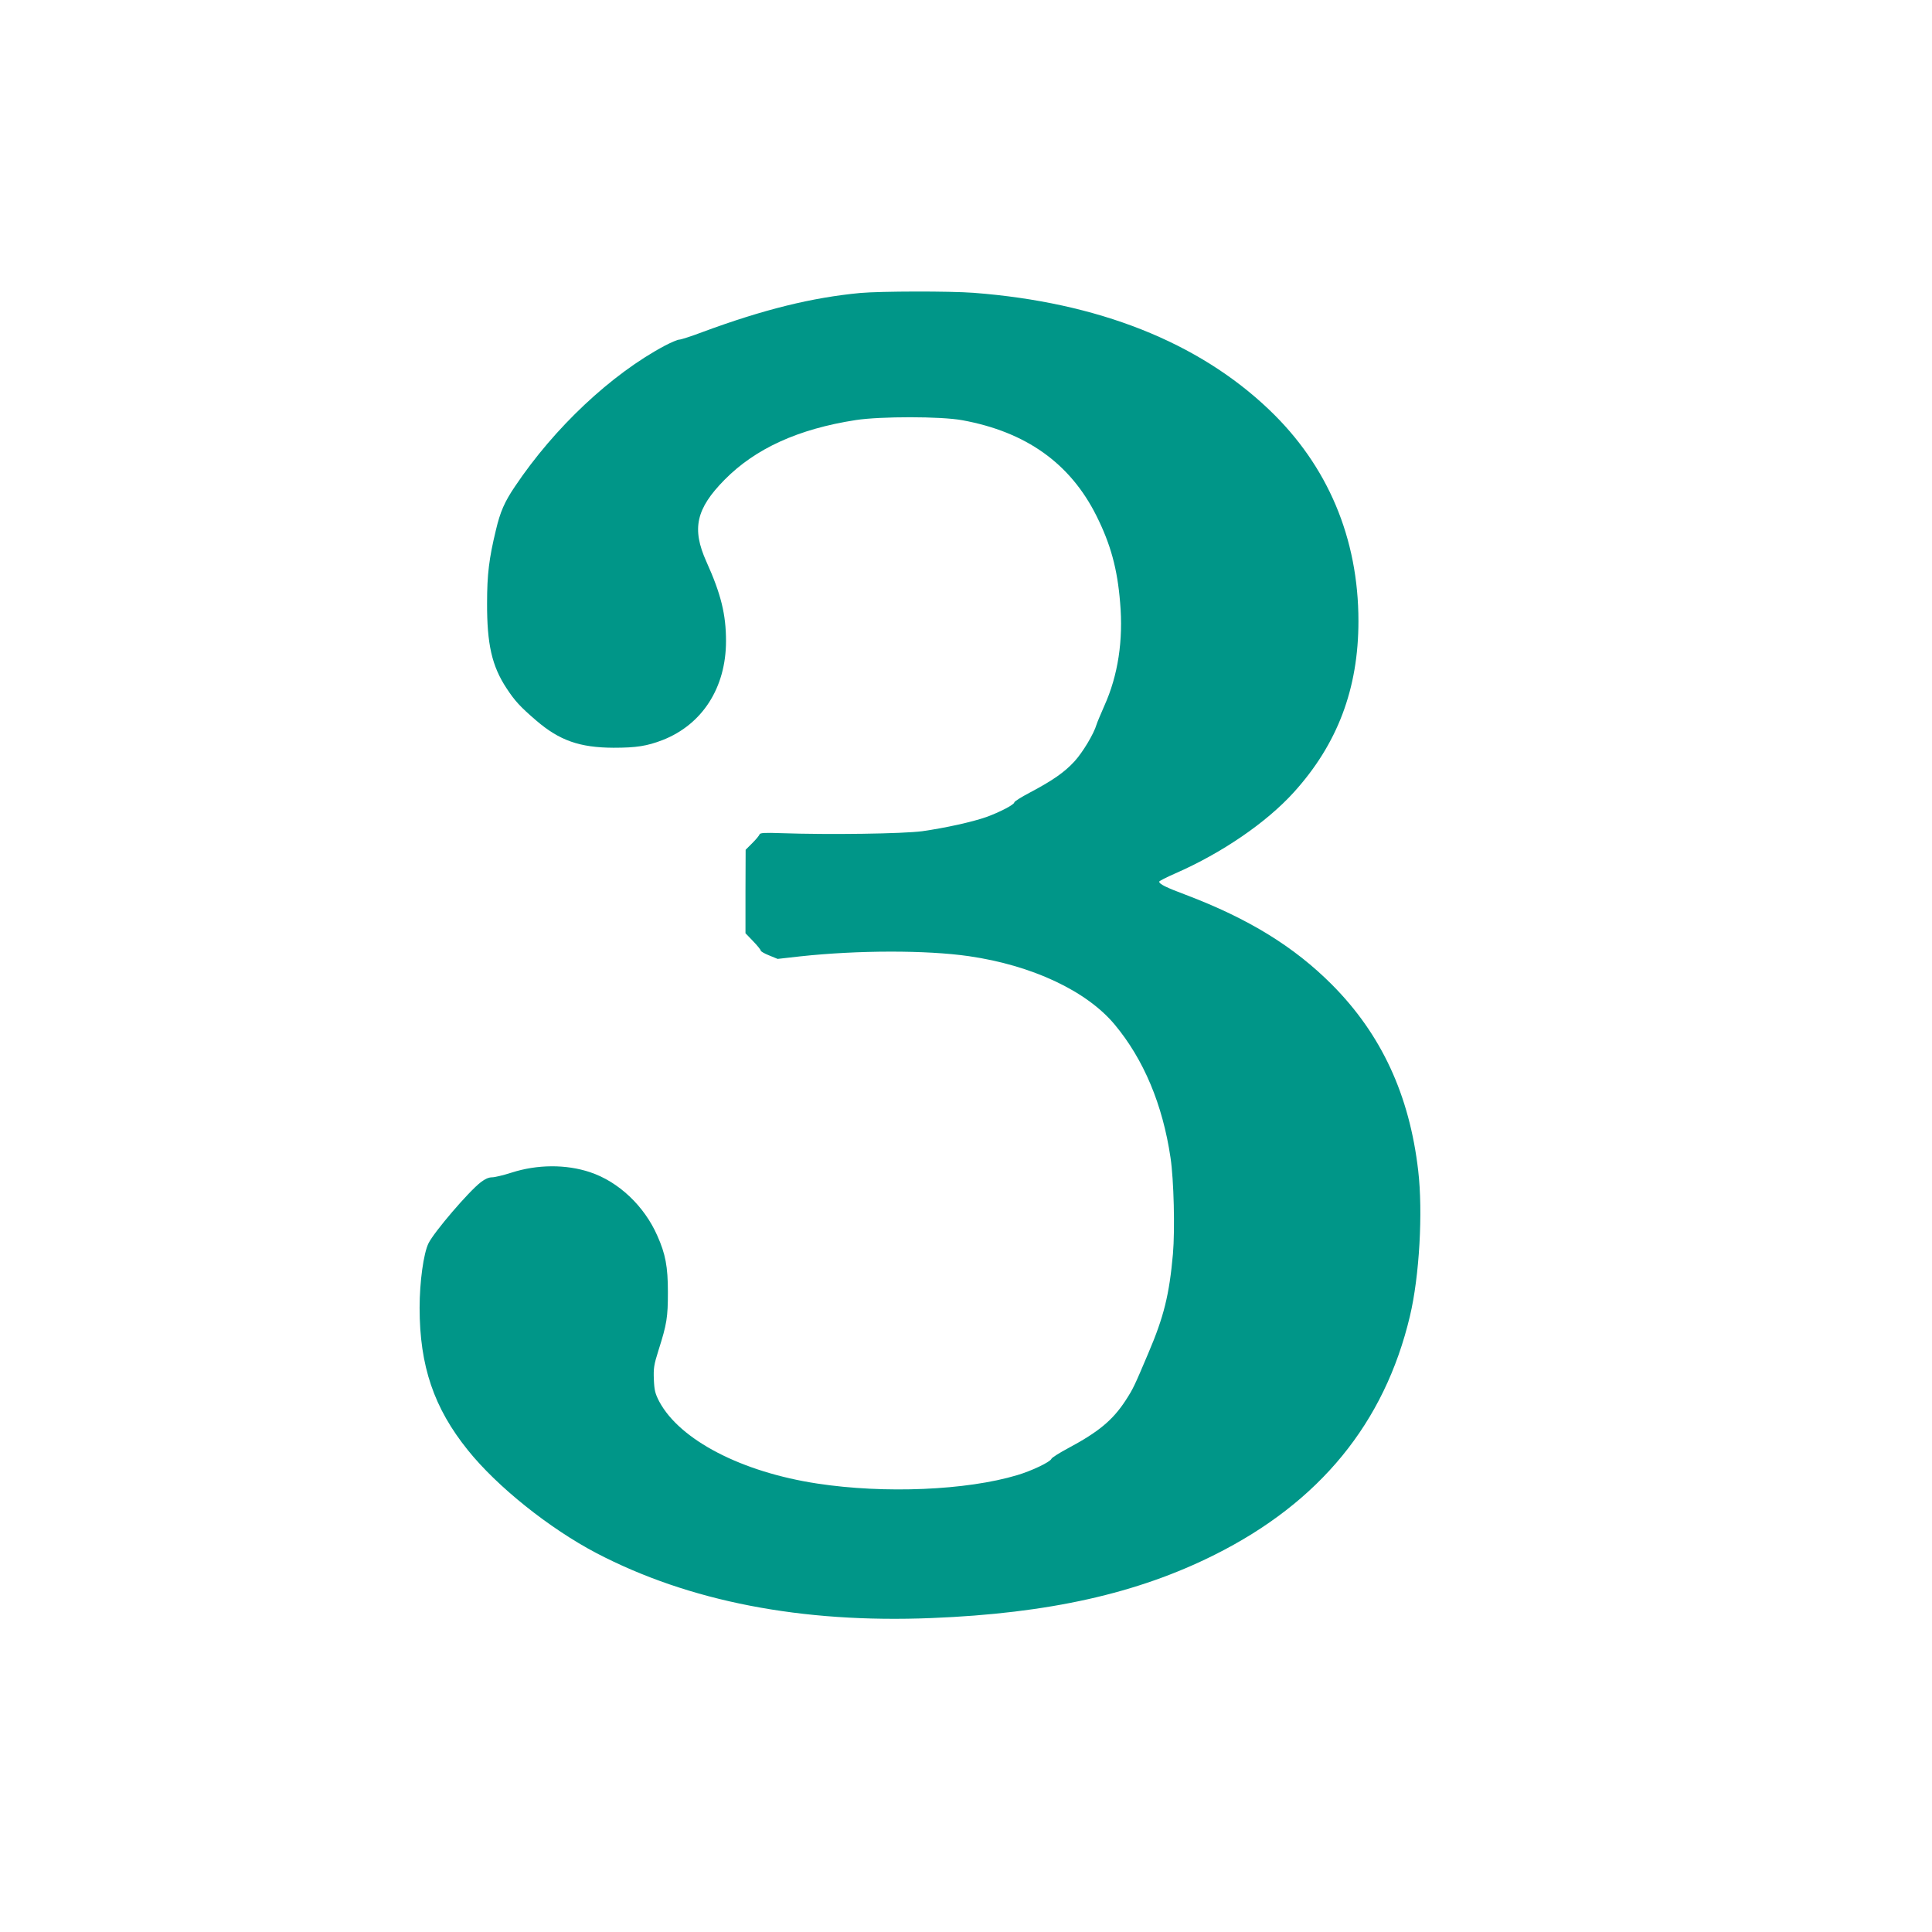 <?xml version="1.0" standalone="no"?>
<!DOCTYPE svg PUBLIC "-//W3C//DTD SVG 20010904//EN"
 "http://www.w3.org/TR/2001/REC-SVG-20010904/DTD/svg10.dtd">
<svg version="1.0" xmlns="http://www.w3.org/2000/svg"
 width="1280pt" height="1280pt" viewBox="0 0 1280 1280"
 preserveAspectRatio="xMidYMid meet">
<g transform="translate(0,1280) scale(0.1,-0.1)"
fill="#009688" stroke="none">
<path d="M5700 10859 c-319 -30 -641 -109 -1046 -259 -74 -28 -143 -50 -153
-50 -11 0 -54 -18 -96 -40 -355 -189 -732 -543 -994 -934 -68 -101 -97 -166
-126 -290 -45 -186 -58 -292 -58 -481 -1 -273 32 -418 129 -565 55 -84 90
-122 197 -214 154 -132 287 -179 512 -180 151 0 221 11 325 51 263 103 420
347 420 656 0 176 -33 311 -130 526 -98 218 -69 350 120 542 204 207 488 337
870 396 164 25 564 25 705 -1 422 -77 715 -285 889 -633 94 -188 139 -351 157
-575 22 -250 -14 -483 -104 -683 -24 -55 -48 -111 -52 -125 -18 -62 -92 -185
-146 -244 -67 -73 -145 -127 -296 -207 -57 -30 -103 -59 -103 -65 0 -15 -97
-65 -185 -97 -94 -33 -271 -72 -425 -94 -129 -17 -615 -24 -934 -13 -111 4
-140 2 -144 -8 -2 -8 -24 -34 -48 -58 l-44 -44 -1 -276 0 -277 50 -52 c28 -29
51 -57 51 -63 0 -5 25 -20 56 -32 l56 -23 151 17 c381 41 833 42 1117 1 419
-61 779 -230 965 -453 192 -230 318 -530 370 -882 22 -147 30 -476 16 -638
-24 -269 -60 -416 -163 -657 -94 -222 -100 -235 -151 -314 -85 -130 -179 -208
-379 -315 -58 -31 -109 -63 -112 -71 -8 -21 -129 -79 -226 -108 -336 -101
-879 -124 -1325 -56 -501 76 -910 288 -1047 543 -27 52 -33 74 -36 146 -3 75
0 97 31 195 55 173 62 217 62 385 0 168 -16 252 -70 373 -87 198 -257 358
-446 421 -159 53 -349 52 -520 -3 -53 -17 -111 -31 -129 -31 -22 0 -47 -11
-74 -32 -81 -62 -310 -330 -347 -405 -33 -67 -59 -256 -59 -428 0 -385 95
-664 320 -943 194 -242 540 -518 850 -681 614 -321 1361 -466 2222 -431 777
31 1365 163 1877 420 695 348 1124 872 1292 1580 63 264 87 689 55 964 -58
502 -244 903 -571 1232 -251 252 -553 438 -970 596 -131 49 -175 71 -175 87 0
4 48 29 108 55 308 135 602 336 784 537 289 319 428 686 428 1134 0 549 -203
1030 -591 1400 -470 449 -1135 712 -1958 775 -158 12 -615 11 -751 -1z"/>
</g>
</svg>
